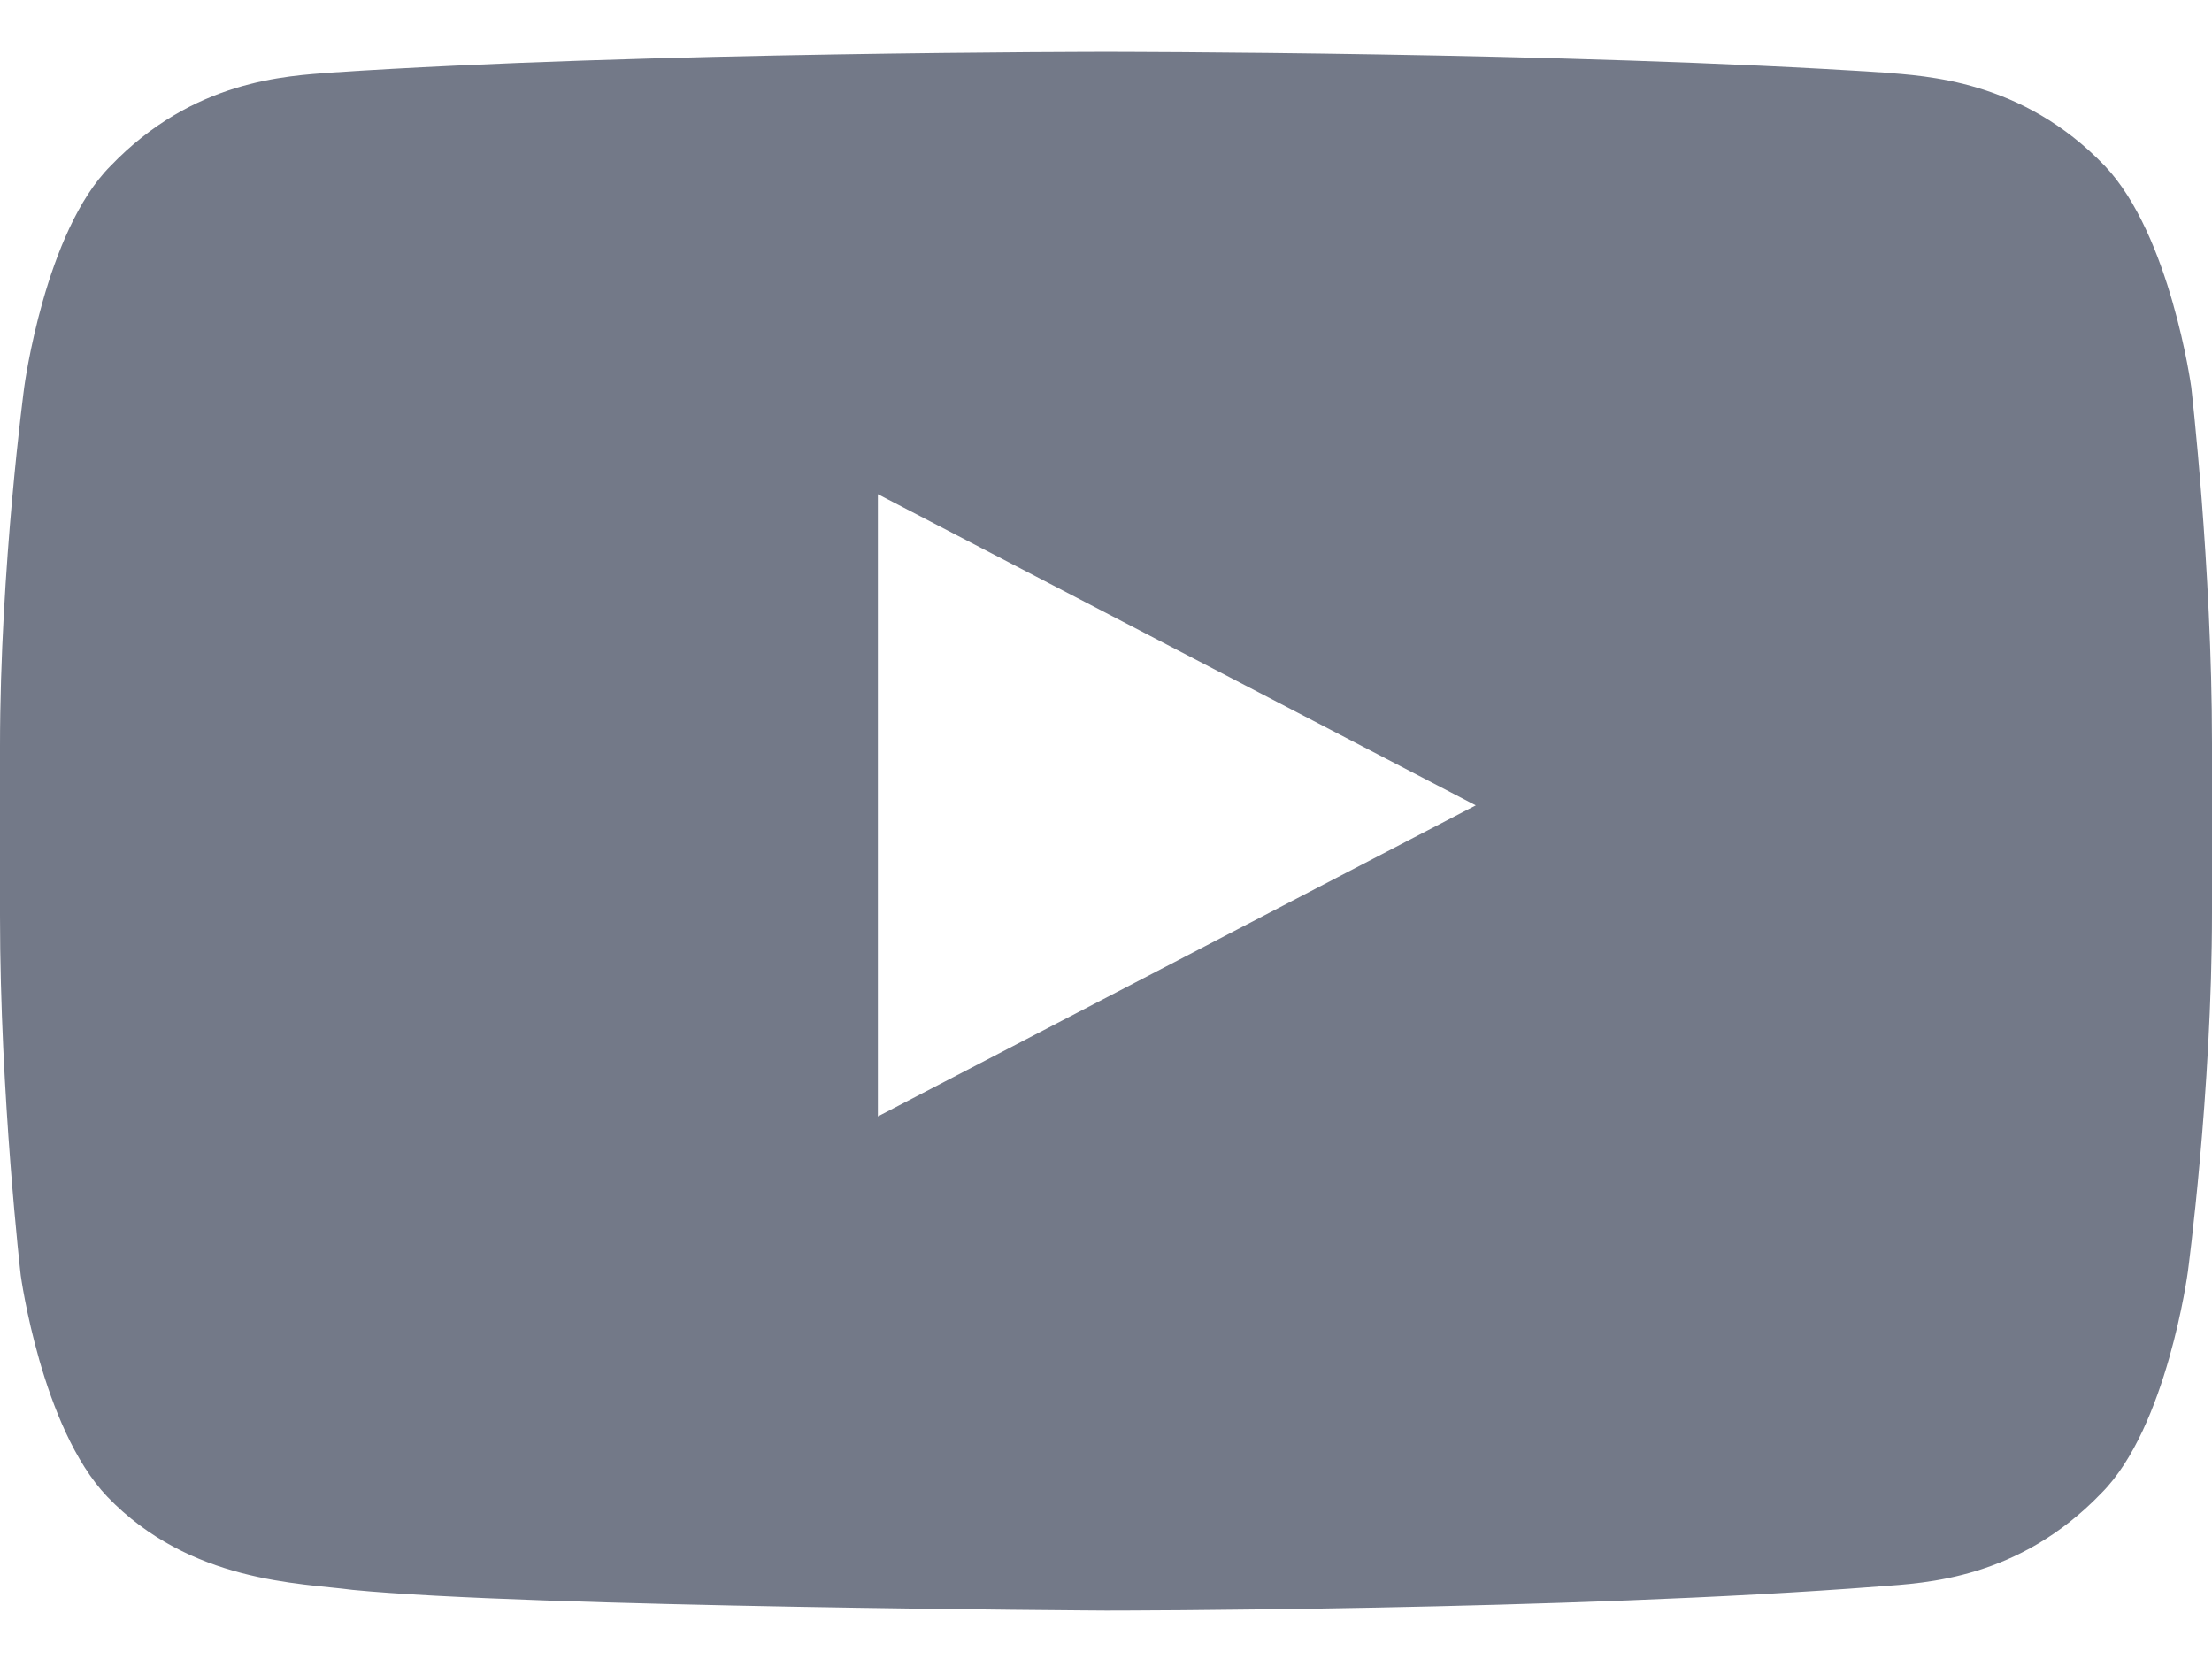 <svg width="24" height="18" viewBox="0 0 24 18" fill="none" xmlns="http://www.w3.org/2000/svg">
<path d="M23.775 4.2C23.775 4.2 23.55 2.55 22.837 1.8C21.938 0.863 20.887 0.825 20.438 0.787C17.025 0.562 12 0.562 12 0.562C12 0.562 6.975 0.562 3.6 0.787C3.112 0.825 2.1 0.863 1.2 1.8C0.487 2.513 0.263 4.2 0.263 4.2C0.263 4.2 0 6.15 0 8.1V9.938C0 11.887 0.225 13.838 0.225 13.838C0.225 13.838 0.45 15.488 1.163 16.238C2.062 17.175 3.263 17.175 3.825 17.25C5.737 17.438 12 17.475 12 17.475C12 17.475 17.025 17.475 20.4 17.212C20.887 17.175 21.9 17.137 22.8 16.2C23.512 15.488 23.738 13.8 23.738 13.8C23.738 13.8 24 11.85 24 9.9V8.062C24 6.15 23.775 4.2 23.775 4.2ZM9.525 12.113V5.362L16.012 8.738L9.525 12.113Z" fill="#737988"/>
</svg>
